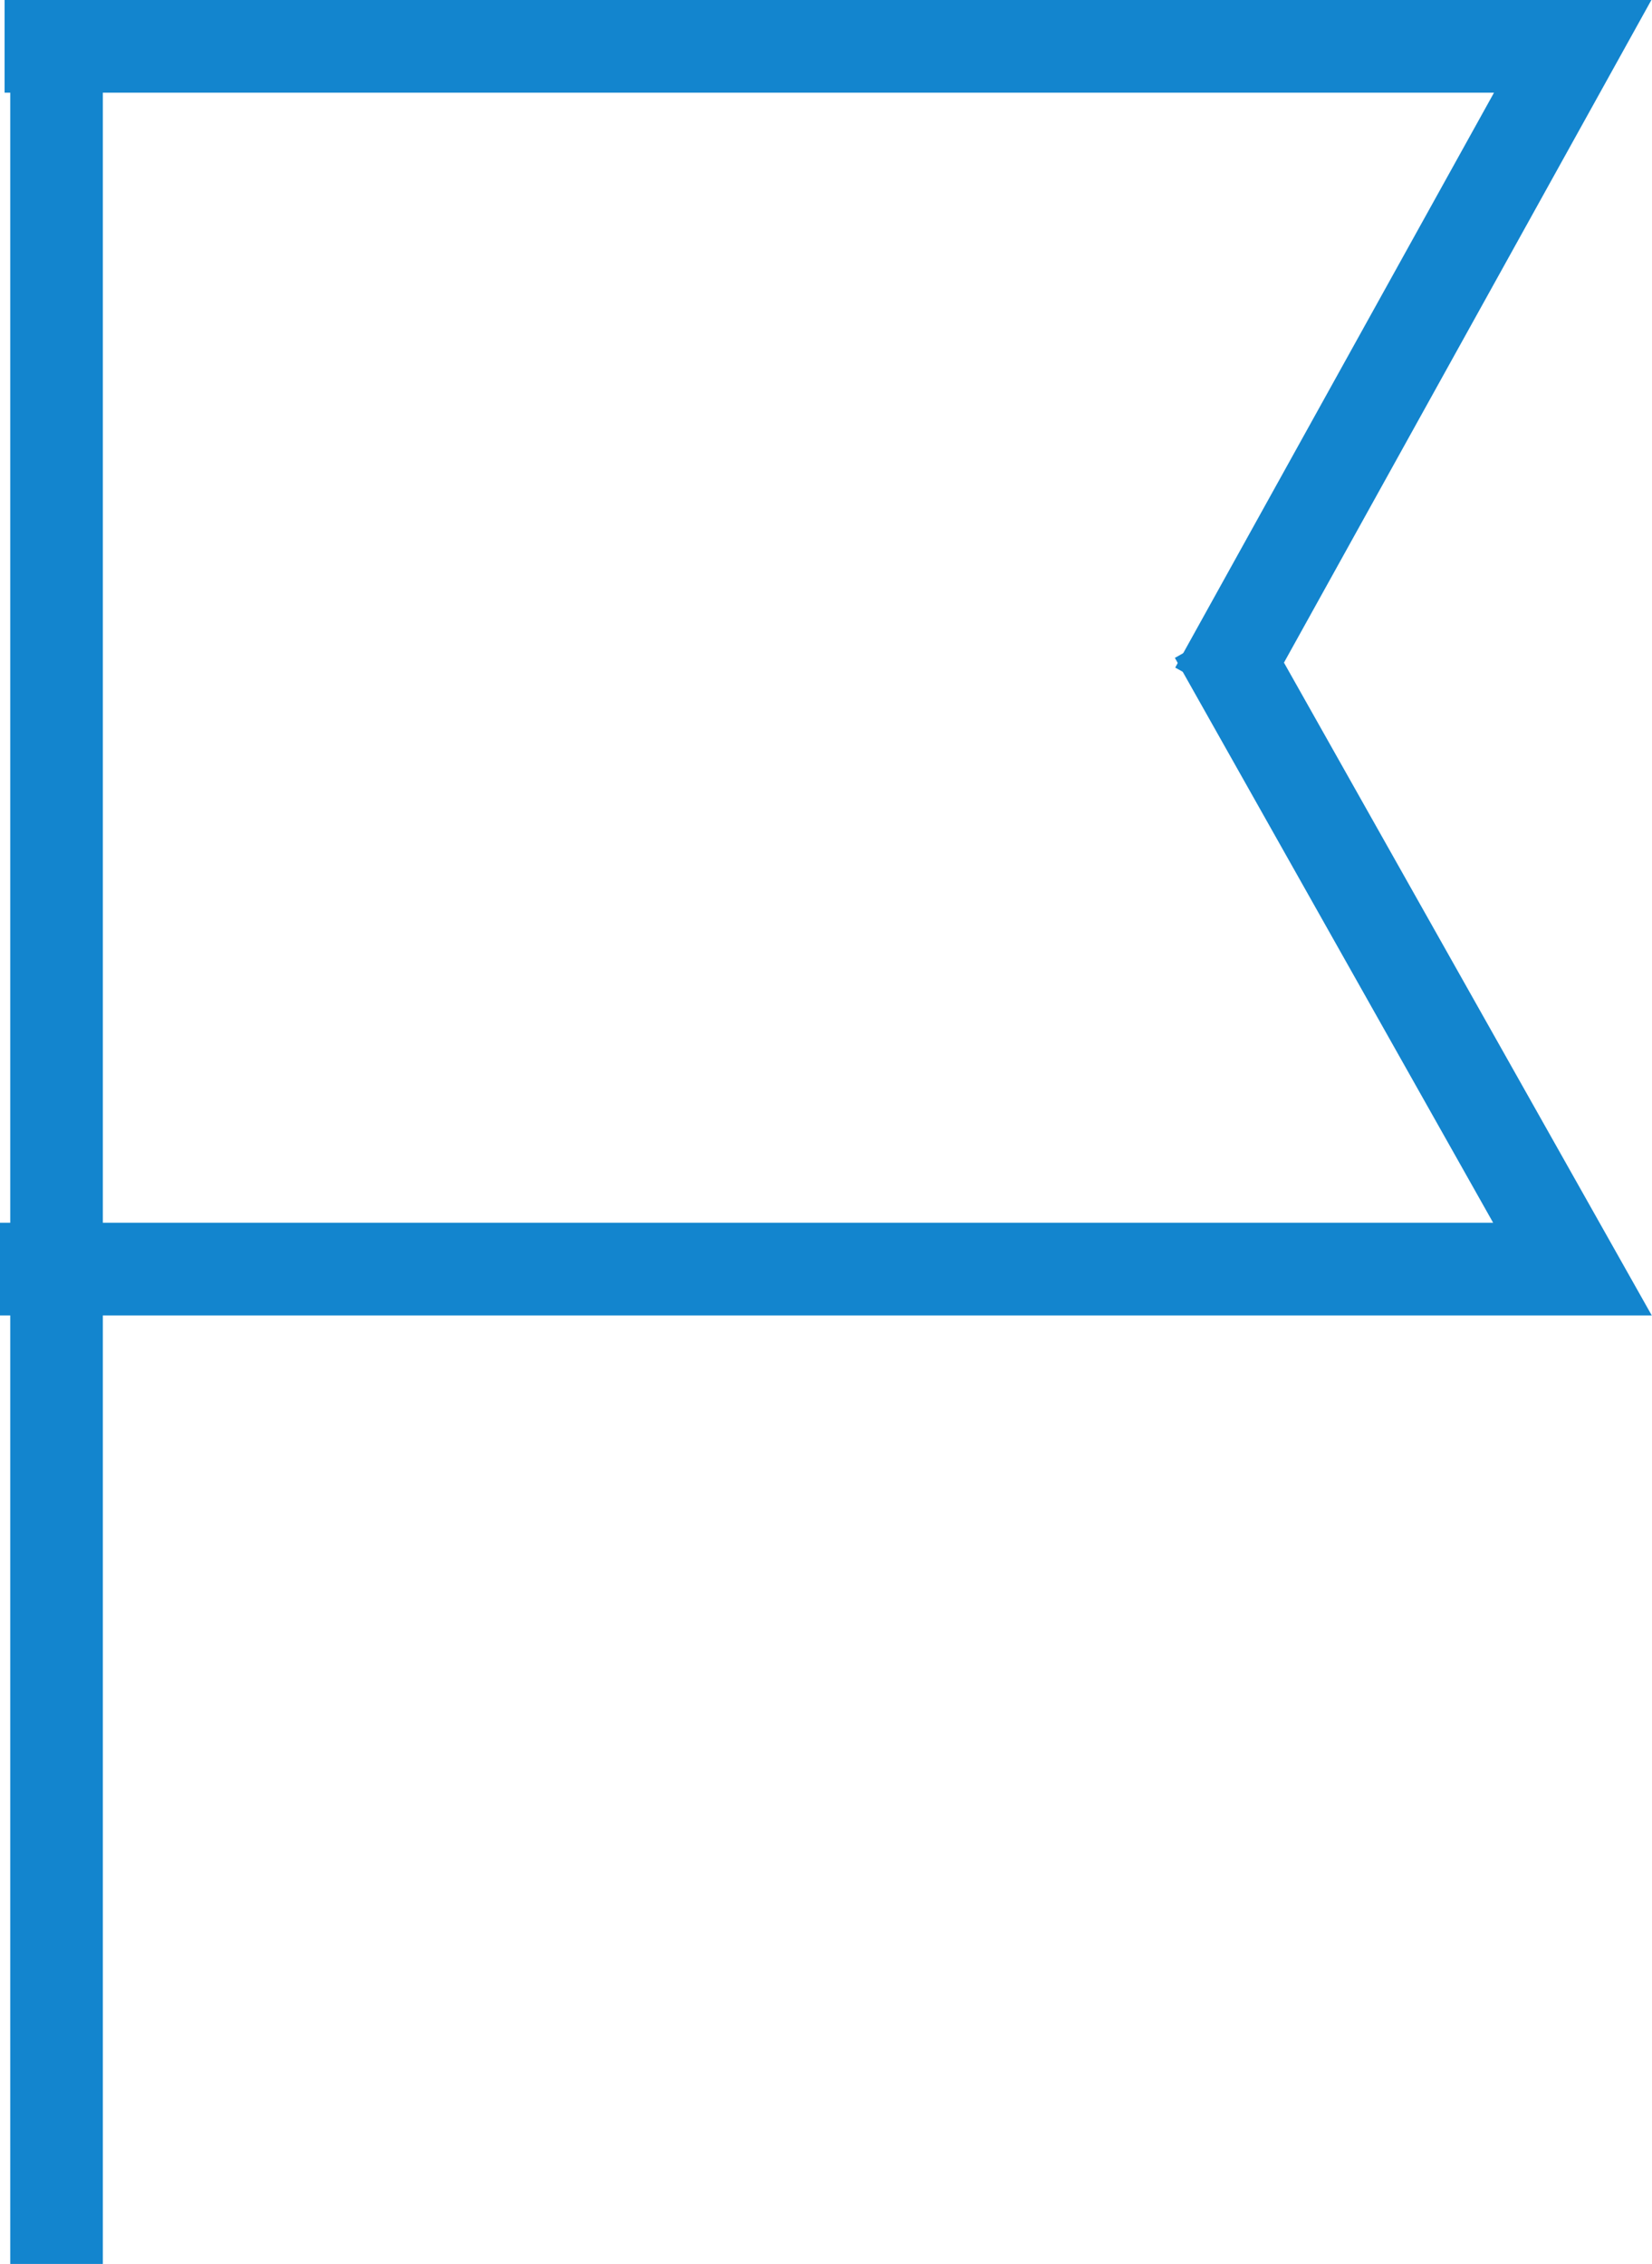 <svg xmlns="http://www.w3.org/2000/svg" width="27" height="37.001" viewBox="0 0 27 37.001"><g fill="none" stroke="#1385ce" stroke-miterlimit="10"><path data-name="線 3" stroke-width="1.513" d="M.924 1.244V37"/><path data-name="パス 90" d="M.075.757h25.629L19.87 11.278" stroke-width="1.515"/><path data-name="パス 91" d="M0 20.741h25.7L19.862 10.38" stroke-width="1.515"/></g></svg>